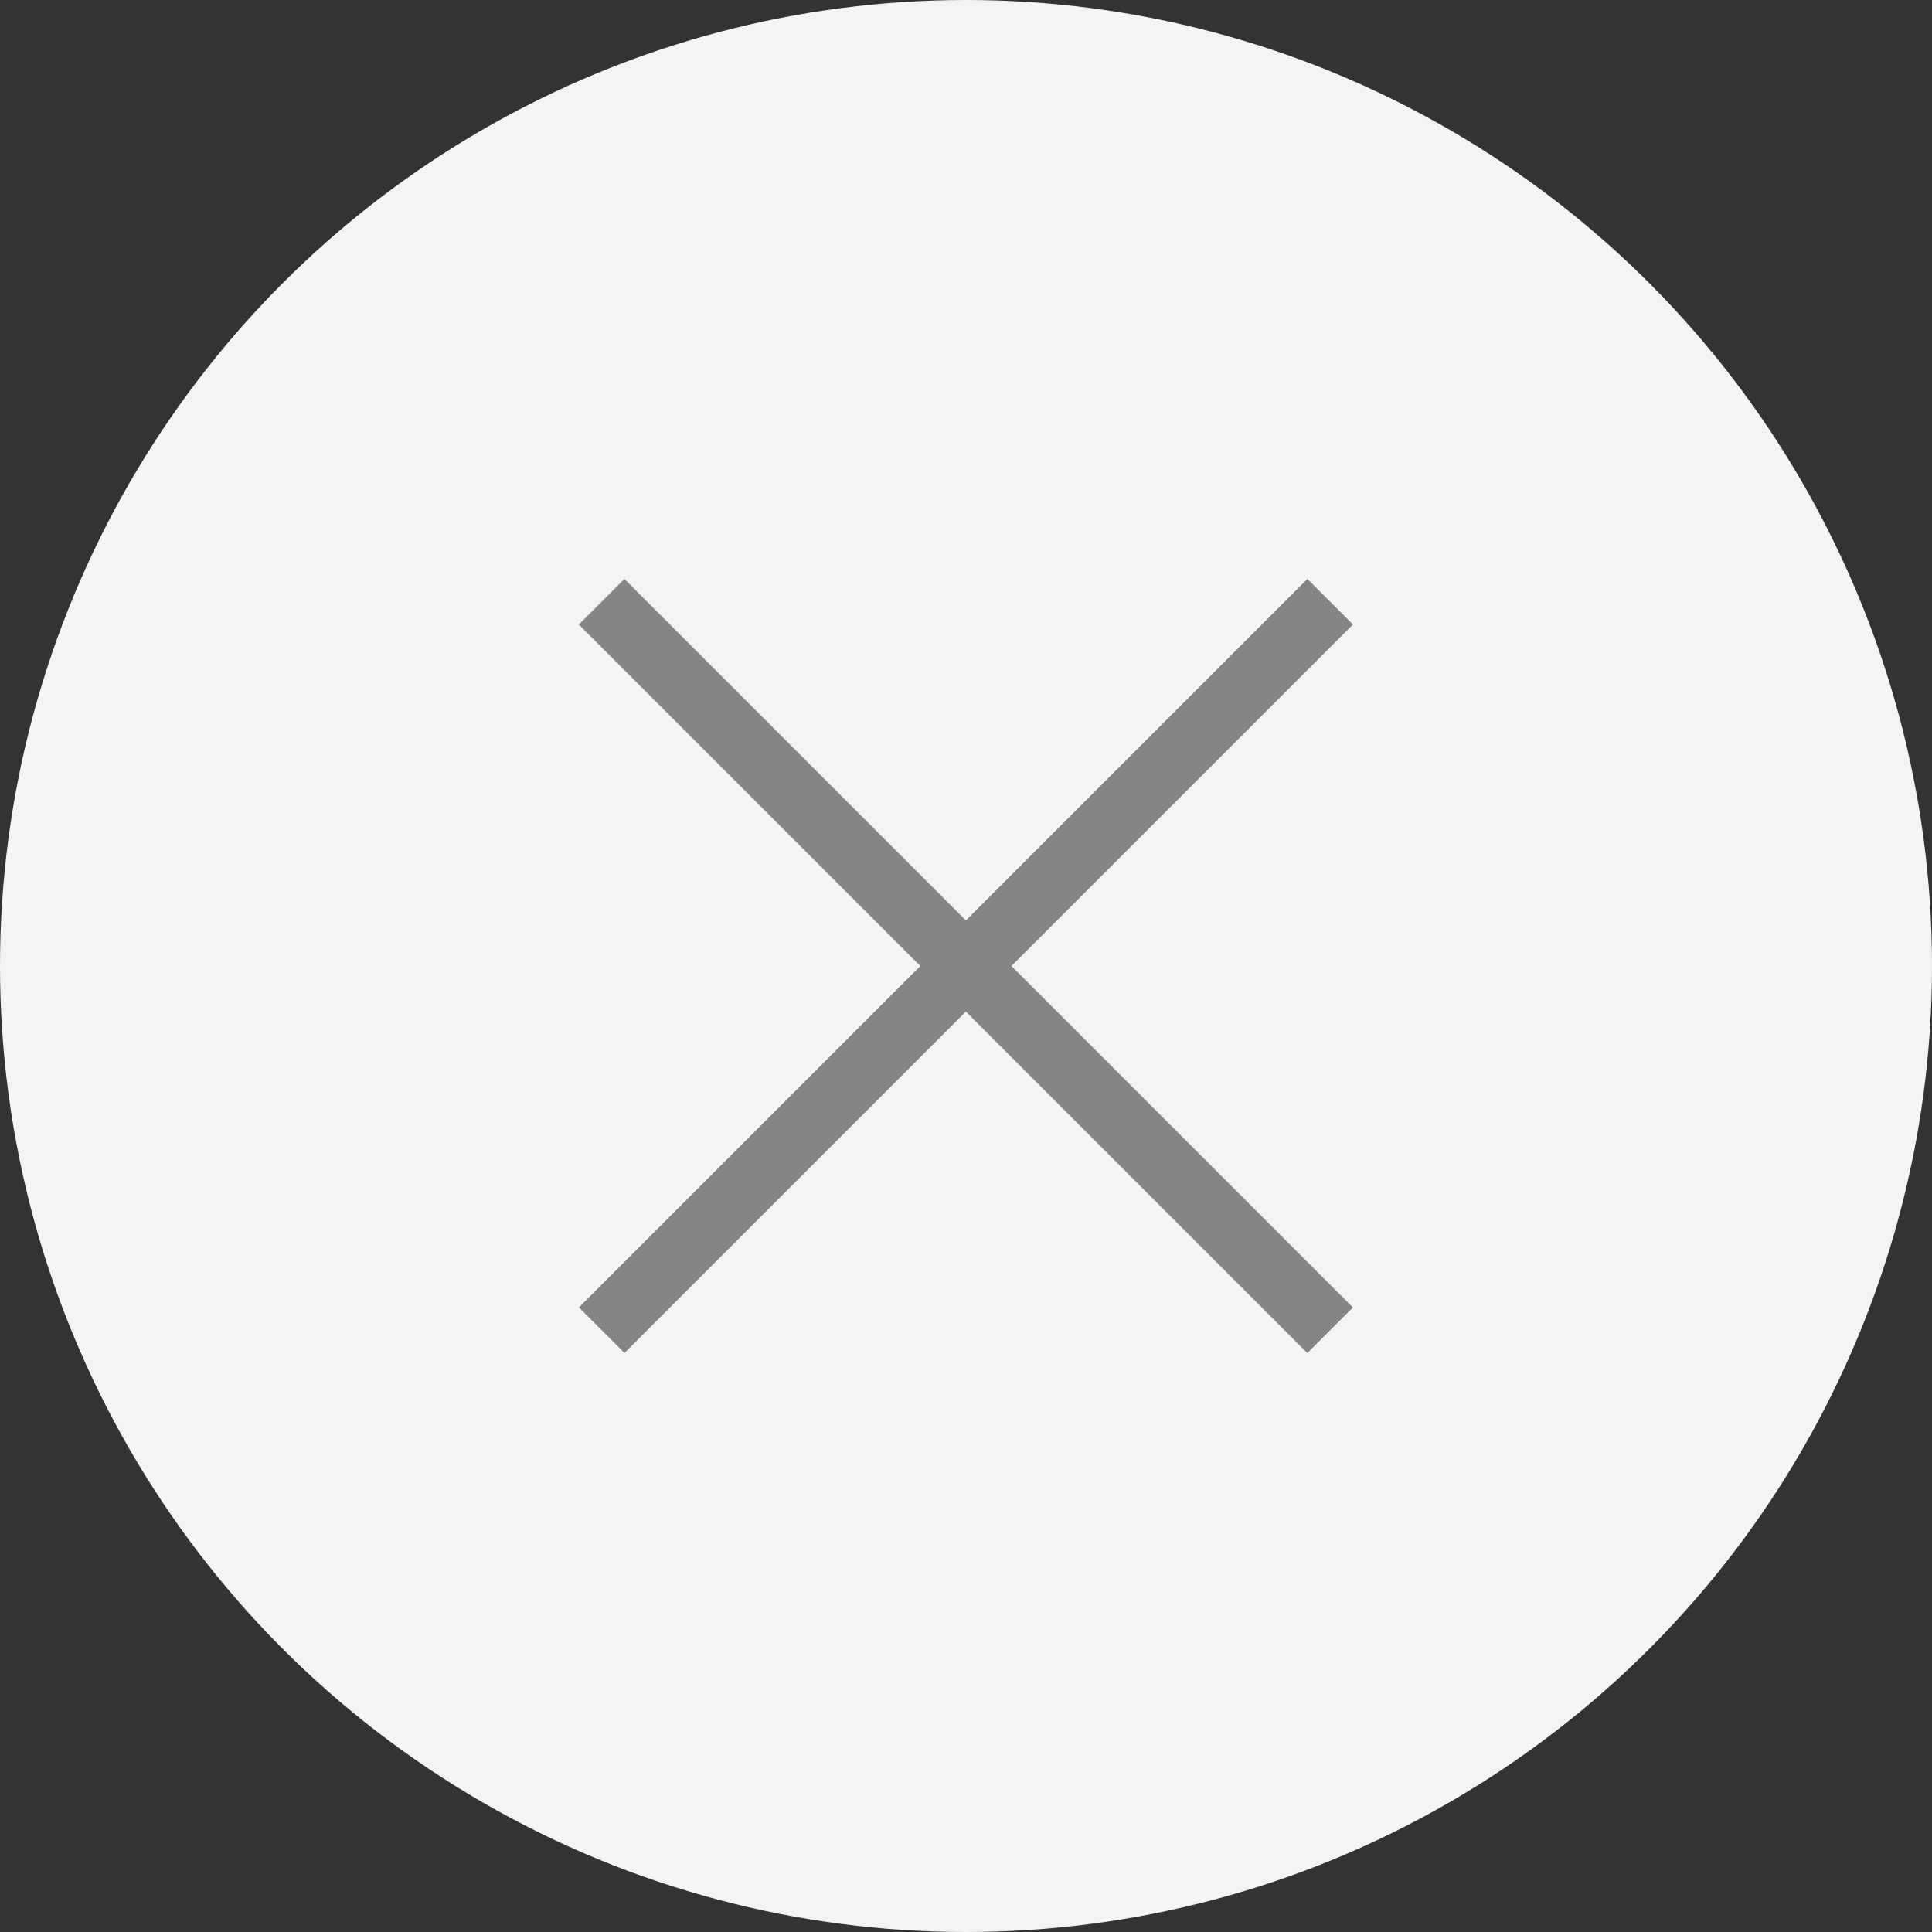 <svg xmlns="http://www.w3.org/2000/svg" width="20" height="20" fill="none"><rect width="100%" height="100%" fill="#333333" stroke="none"/><circle cx="10" cy="10" r="10" fill="#F4F4F4"/><path stroke="#858585" stroke-width=".667" d="m6.228 6.229 7.542 7.542M13.77 6.229 6.229 13.77"/></svg>